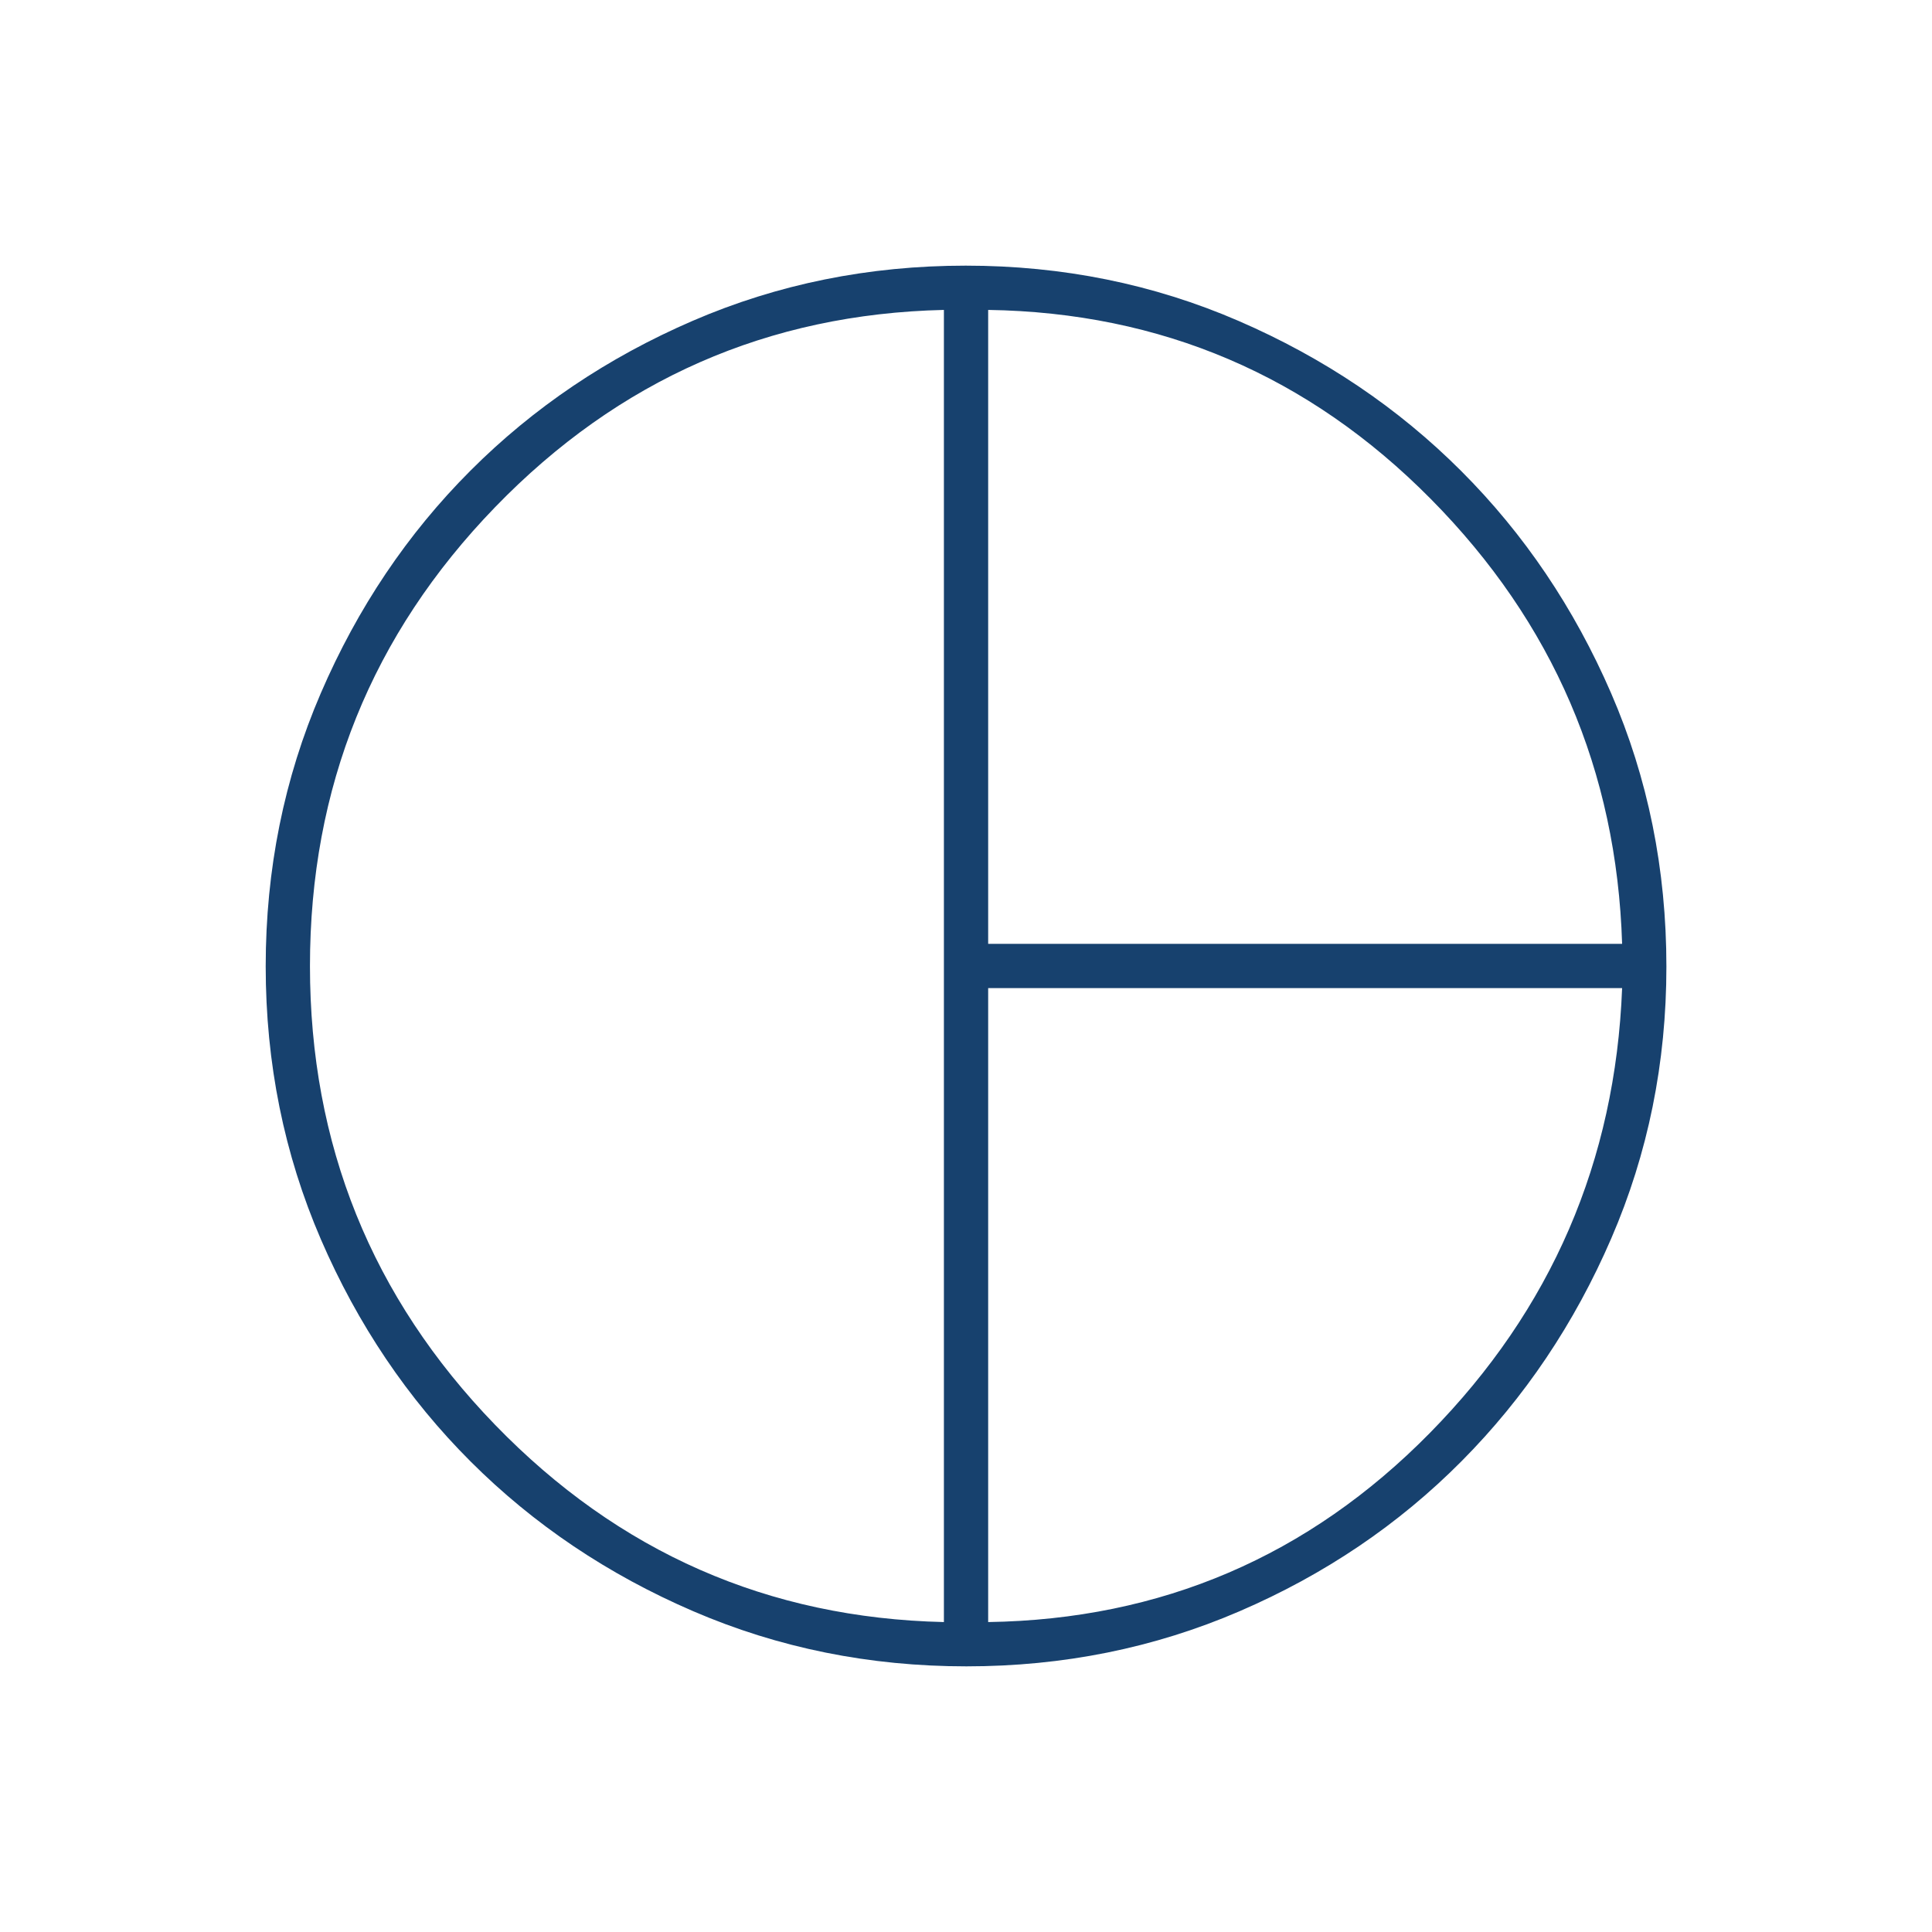 <?xml version="1.0" encoding="UTF-8"?> <svg xmlns="http://www.w3.org/2000/svg" width="78" height="78" viewBox="0 0 78 78" fill="none"><path d="M39.895 38.106H65.489C65.272 31.118 62.7 25.133 57.77 20.15C52.841 15.166 46.883 12.62 39.895 12.512V38.106ZM38.108 65.487V12.512C31.012 12.675 24.972 15.329 19.989 20.475C15.006 25.62 12.514 31.795 12.514 39C12.514 46.204 15.006 52.379 19.989 57.525C24.972 62.67 31.012 65.325 38.108 65.487ZM39.895 65.487C46.883 65.379 52.828 62.833 57.73 57.85C62.632 52.866 65.218 46.881 65.489 39.893H39.895V65.487ZM39.015 67.275C35.106 67.275 31.43 66.533 27.987 65.049C24.544 63.566 21.55 61.552 19.003 59.008C16.457 56.465 14.441 53.474 12.955 50.036C11.47 46.597 10.727 42.923 10.727 39.013C10.727 35.104 11.468 31.428 12.952 27.985C14.436 24.543 16.449 21.548 18.993 19.002C21.537 16.455 24.527 14.438 27.965 12.953C31.404 11.467 35.078 10.725 38.988 10.725C42.897 10.725 46.571 11.469 50.011 12.959C53.45 14.449 56.443 16.466 58.989 19.012C61.535 21.558 63.553 24.547 65.042 27.98C66.532 31.414 67.277 35.095 67.277 39.026C67.277 42.908 66.535 46.566 65.051 49.998C63.568 53.43 61.554 56.427 59.01 58.989C56.467 61.551 53.476 63.572 50.038 65.053C46.599 66.534 42.925 67.275 39.015 67.275Z" fill="#17416E"></path></svg> 